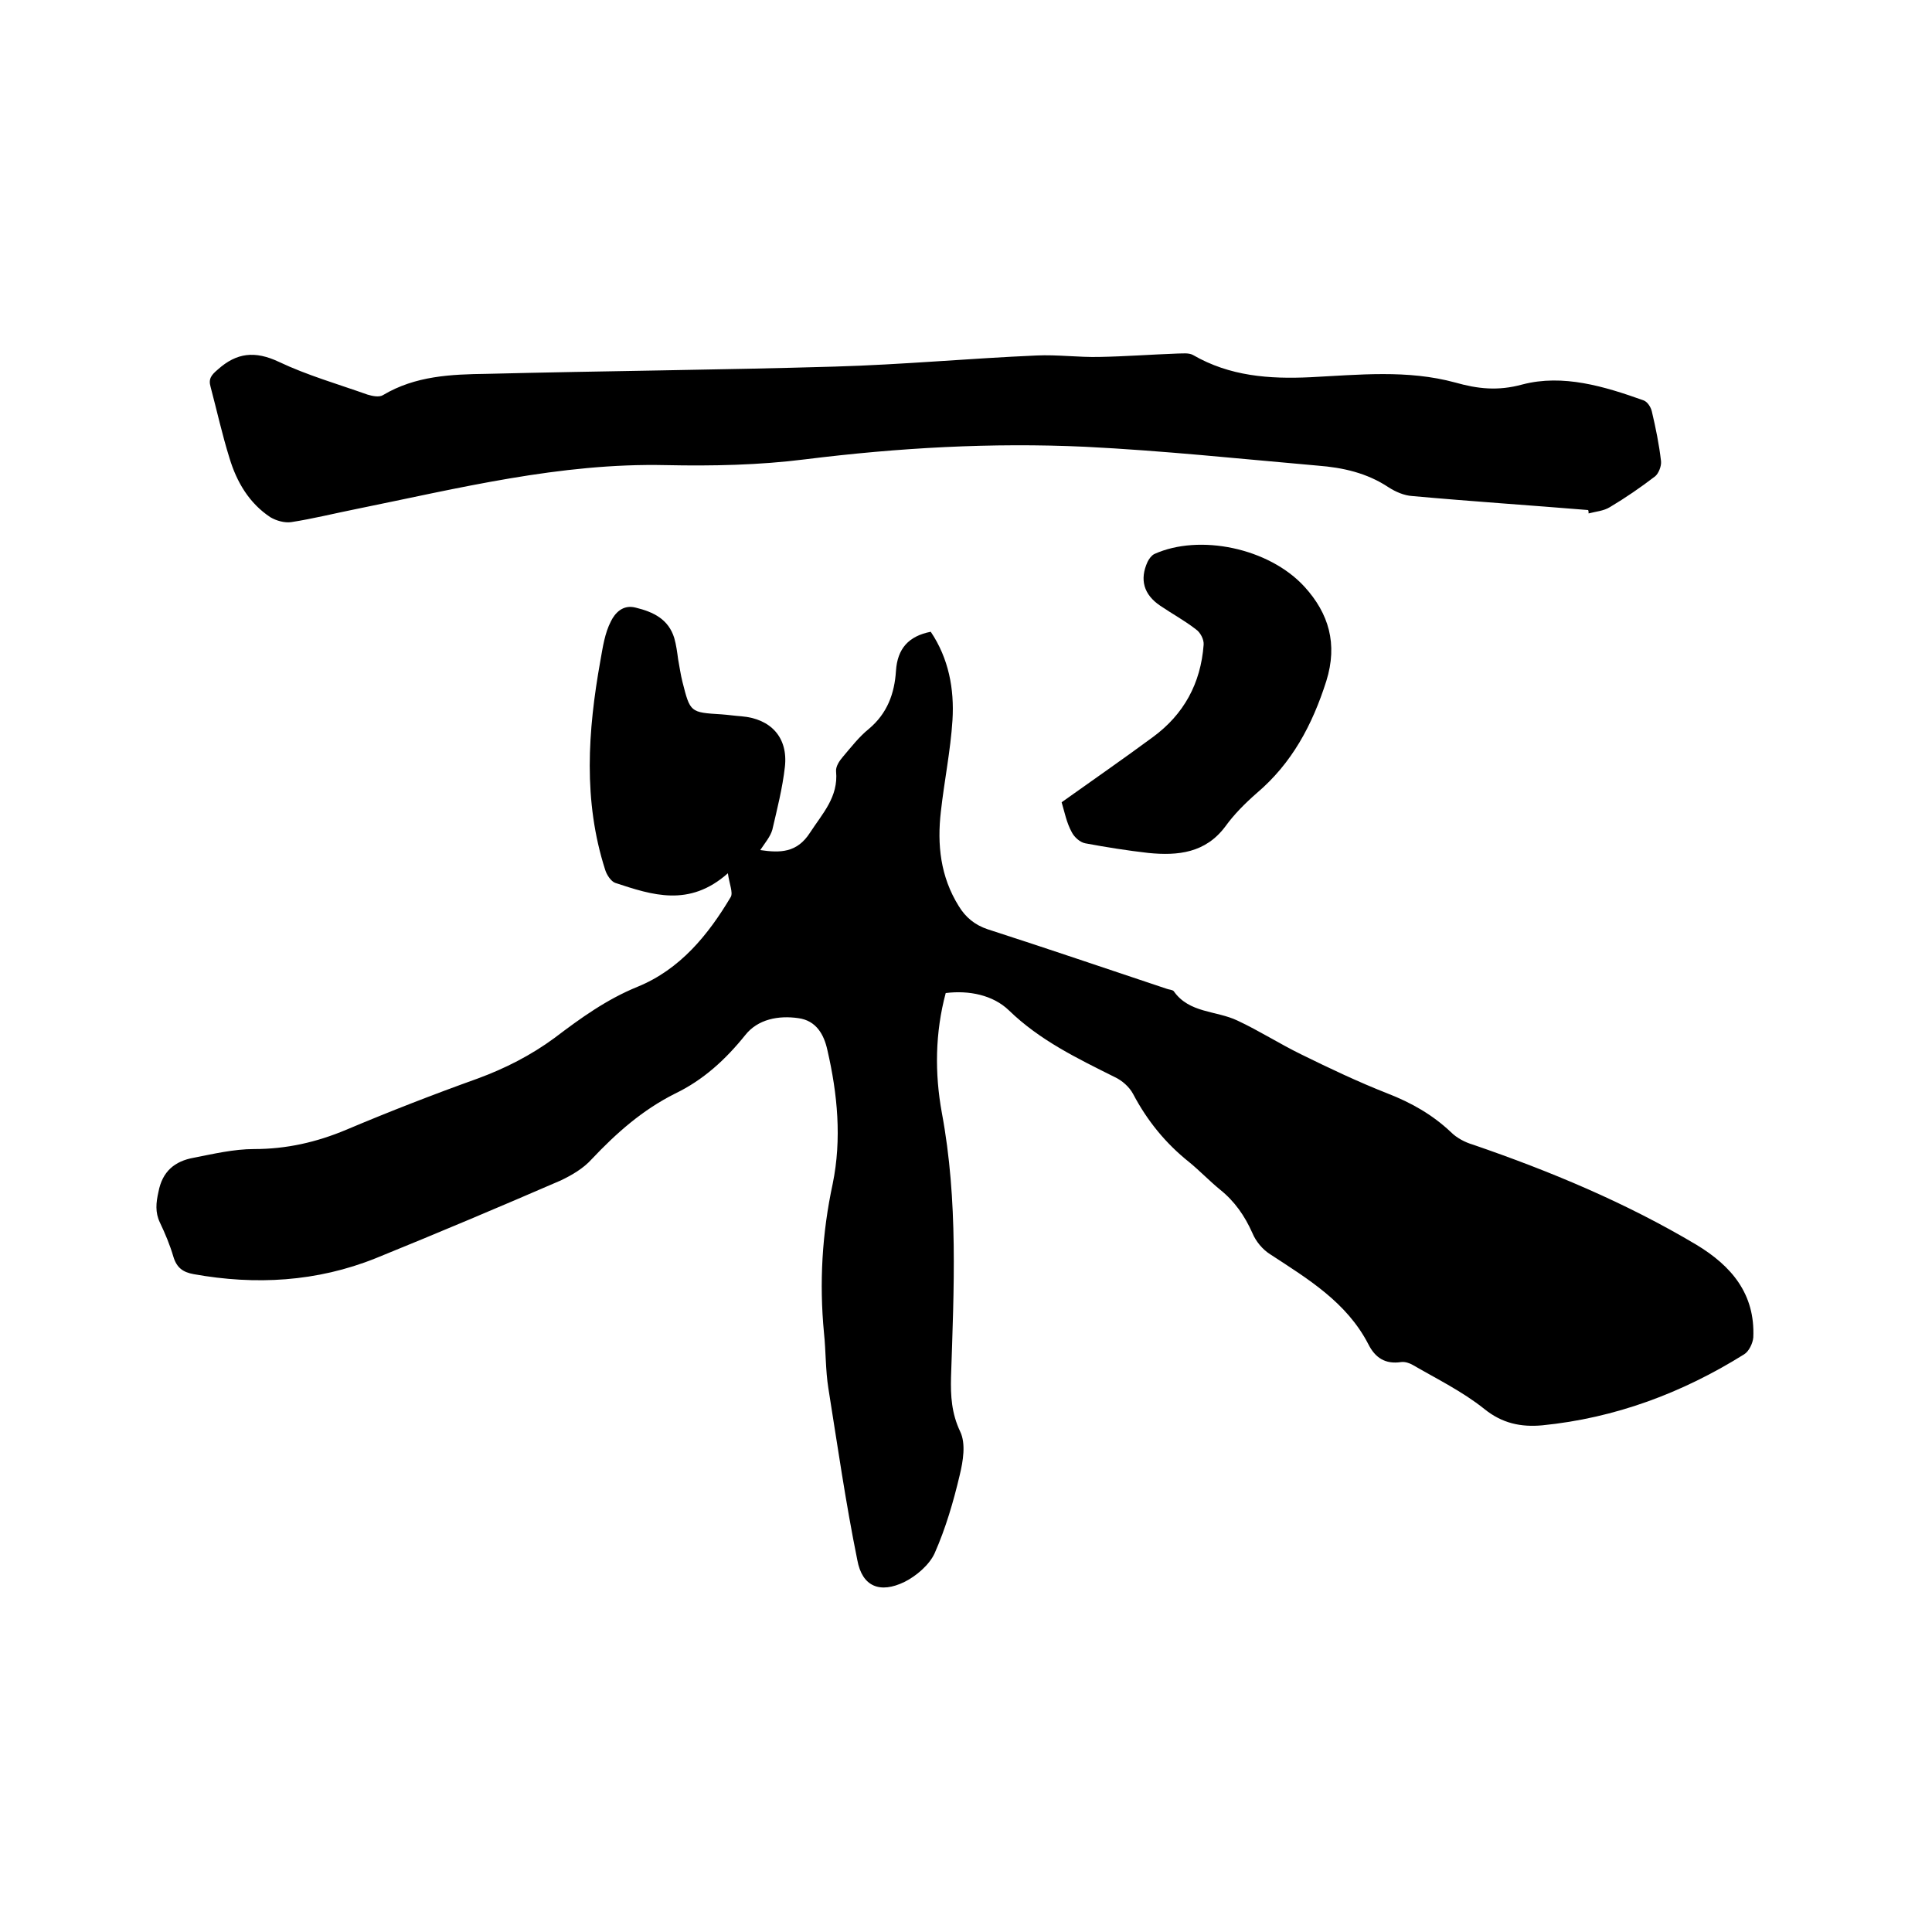 <svg enable-background="new 0 0 400 400" viewBox="0 0 400 400" xmlns="http://www.w3.org/2000/svg"><path d="m195.8 205.6c-2.2 8.2-2.3 16.6-.8 24.8 3.4 18.2 2.5 36.4 1.9 54.7-.1 3.9.1 7.5 1.9 11.3 1.2 2.5.6 6.1-.1 9-1.3 5.5-2.9 11-5.2 16.2-1.1 2.4-3.8 4.7-6.2 5.9-5.1 2.5-8.8 1-9.8-4.5-2.4-11.8-4.1-23.7-6-35.6-.6-3.8-.5-7.6-.9-11.4-1-10.4-.4-20.7 1.8-30.9 1.9-9.3 1-18.6-1.1-27.7-.7-3.2-2.3-6.1-6-6.6-4.1-.6-8.4.2-11 3.5-4.1 5.1-8.7 9.3-14.5 12.1-6.8 3.4-12.2 8.2-17.3 13.6-1.7 1.9-4.1 3.3-6.4 4.4-12.7 5.5-25.5 10.9-38.3 16.1-12.2 4.9-24.9 5.6-37.7 3.3-2.2-.4-3.5-1.3-4.2-3.6-.7-2.4-1.7-4.8-2.8-7.1-1-2.1-.8-4.1-.3-6.3.8-4.3 3.4-6.4 7.3-7.1 4.1-.8 8.3-1.8 12.5-1.8 6.7 0 12.9-1.4 19.1-4 9-3.8 18-7.3 27.2-10.6 5.7-2.1 11-4.8 15.9-8.4 5.4-4.1 10.8-8 17.2-10.6 8.8-3.6 14.6-10.7 19.3-18.6.5-.9-.3-2.7-.6-4.9-8 7.1-15.7 4.5-23.3 2-.9-.3-1.8-1.7-2.1-2.7-4.6-14.3-3.6-28.8-1-43.3.5-2.8.9-5.7 2.2-8.2.8-1.6 2.4-3.5 5.1-2.8 3.7.9 6.8 2.4 8 6.3.4 1.4.6 2.9.8 4.4.3 1.6.5 3.1.9 4.7 1.6 6.3 1.6 6.3 8.1 6.7 1.4.1 2.7.3 4.1.4 6.1.5 9.7 4.4 9 10.5-.5 4.4-1.6 8.7-2.6 13-.4 1.4-1.5 2.7-2.5 4.2 4.1.6 7.6.6 10.3-3.6 2.6-4 5.9-7.4 5.4-12.7-.1-1 .7-2.2 1.4-3 1.7-2 3.4-4.2 5.4-5.8 3.8-3.2 5.3-7.3 5.6-12 .3-4.6 2.6-7.2 7.2-8.1 3.7 5.5 4.9 11.8 4.5 18.3-.4 6.3-1.7 12.6-2.4 18.9-.8 6.9-.1 13.5 3.7 19.6 1.4 2.3 3.3 3.9 6 4.8 12.4 4 24.7 8.2 37 12.3.5.2 1.2.2 1.5.5 3.2 4.6 8.8 4 13.2 6.1 4.5 2.1 8.7 4.8 13.2 7 5.9 2.9 11.8 5.7 17.9 8.1 4.9 1.9 9.3 4.4 13.1 8 1.2 1.2 2.9 2.1 4.6 2.6 16 5.5 31.6 12 46.2 20.7 7.3 4.4 12.2 10.2 11.8 19.2-.1 1.2-.9 2.9-1.9 3.5-12.8 8-26.7 13.2-41.8 14.7-4.4.4-8.3-.4-12-3.4-4.5-3.6-9.8-6.2-14.8-9.1-.7-.4-1.6-.7-2.4-.6-3.3.5-5.4-.9-6.8-3.7-4.5-8.7-12.5-13.5-20.3-18.6-1.6-1-3-2.7-3.7-4.4-1.6-3.6-3.7-6.6-6.7-9-2.2-1.8-4.2-3.9-6.4-5.7-4.9-3.9-8.7-8.6-11.6-14.1-.8-1.5-2.3-2.8-3.8-3.5-7.8-3.9-15.5-7.6-21.9-13.8-3.3-3.2-8.3-4.2-13.1-3.6z"/><path d="m328.8 105.6c-12.1-1-24.3-1.8-36.4-2.9-1.7-.1-3.5-.9-4.9-1.8-4.5-3-9.5-4.1-14.7-4.5-16-1.4-32-3.1-48.1-3.9-19.4-.9-38.7.2-58 2.6-9.5 1.2-19.2 1.4-28.8 1.2-21.9-.5-43 4.8-64.2 9.1-4.5.9-8.9 2-13.4 2.7-1.4.2-3.1-.3-4.3-1-4.4-2.9-7-7.3-8.5-12.3-1.5-4.8-2.6-9.8-3.9-14.7-.5-1.7.2-2.5 1.5-3.6 3.9-3.5 7.7-3.9 12.6-1.6 5.9 2.8 12.2 4.6 18.4 6.8 1 .3 2.4.6 3.2.1 6.7-4 14.1-4.3 21.5-4.4 24-.6 48-.8 72-1.5 14-.4 27.9-1.7 41.8-2.3 4.3-.2 8.7.4 13 .3 5.4-.1 10.7-.5 16.1-.7 1.1 0 2.4-.2 3.3.3 7.6 4.4 15.8 5 24.3 4.6 10-.5 20.1-1.6 30 1.1 4.6 1.3 8.8 1.8 13.9.4 8.4-2.2 17 .4 25.1 3.3.8.3 1.5 1.4 1.7 2.3.8 3.4 1.5 6.8 1.9 10.3.1 1-.5 2.5-1.2 3.1-3 2.3-6.2 4.5-9.4 6.4-1.3.8-2.9.9-4.4 1.3 0-.4 0-.5-.1-.7z"/><path d="m219.8 166.1c6.6-4.7 12.8-9 18.9-13.5 6.4-4.7 9.9-11.1 10.5-19.1.1-1.1-.7-2.6-1.6-3.2-2.3-1.8-4.9-3.2-7.4-4.9-3.4-2.3-4.3-5.4-2.6-9.1.3-.6.8-1.3 1.4-1.6 9.3-4.2 23.7-1.3 31.1 6.8 5 5.5 6.9 11.8 4.5 19.5-2.9 9.1-7.1 17-14.4 23.2-2.4 2.1-4.7 4.4-6.5 6.9-4.1 5.5-9.8 6.1-15.9 5.5-4.4-.5-8.8-1.2-13.1-2-1.1-.2-2.3-1.3-2.8-2.3-1.1-2-1.5-4.2-2.1-6.2z"/></svg>
